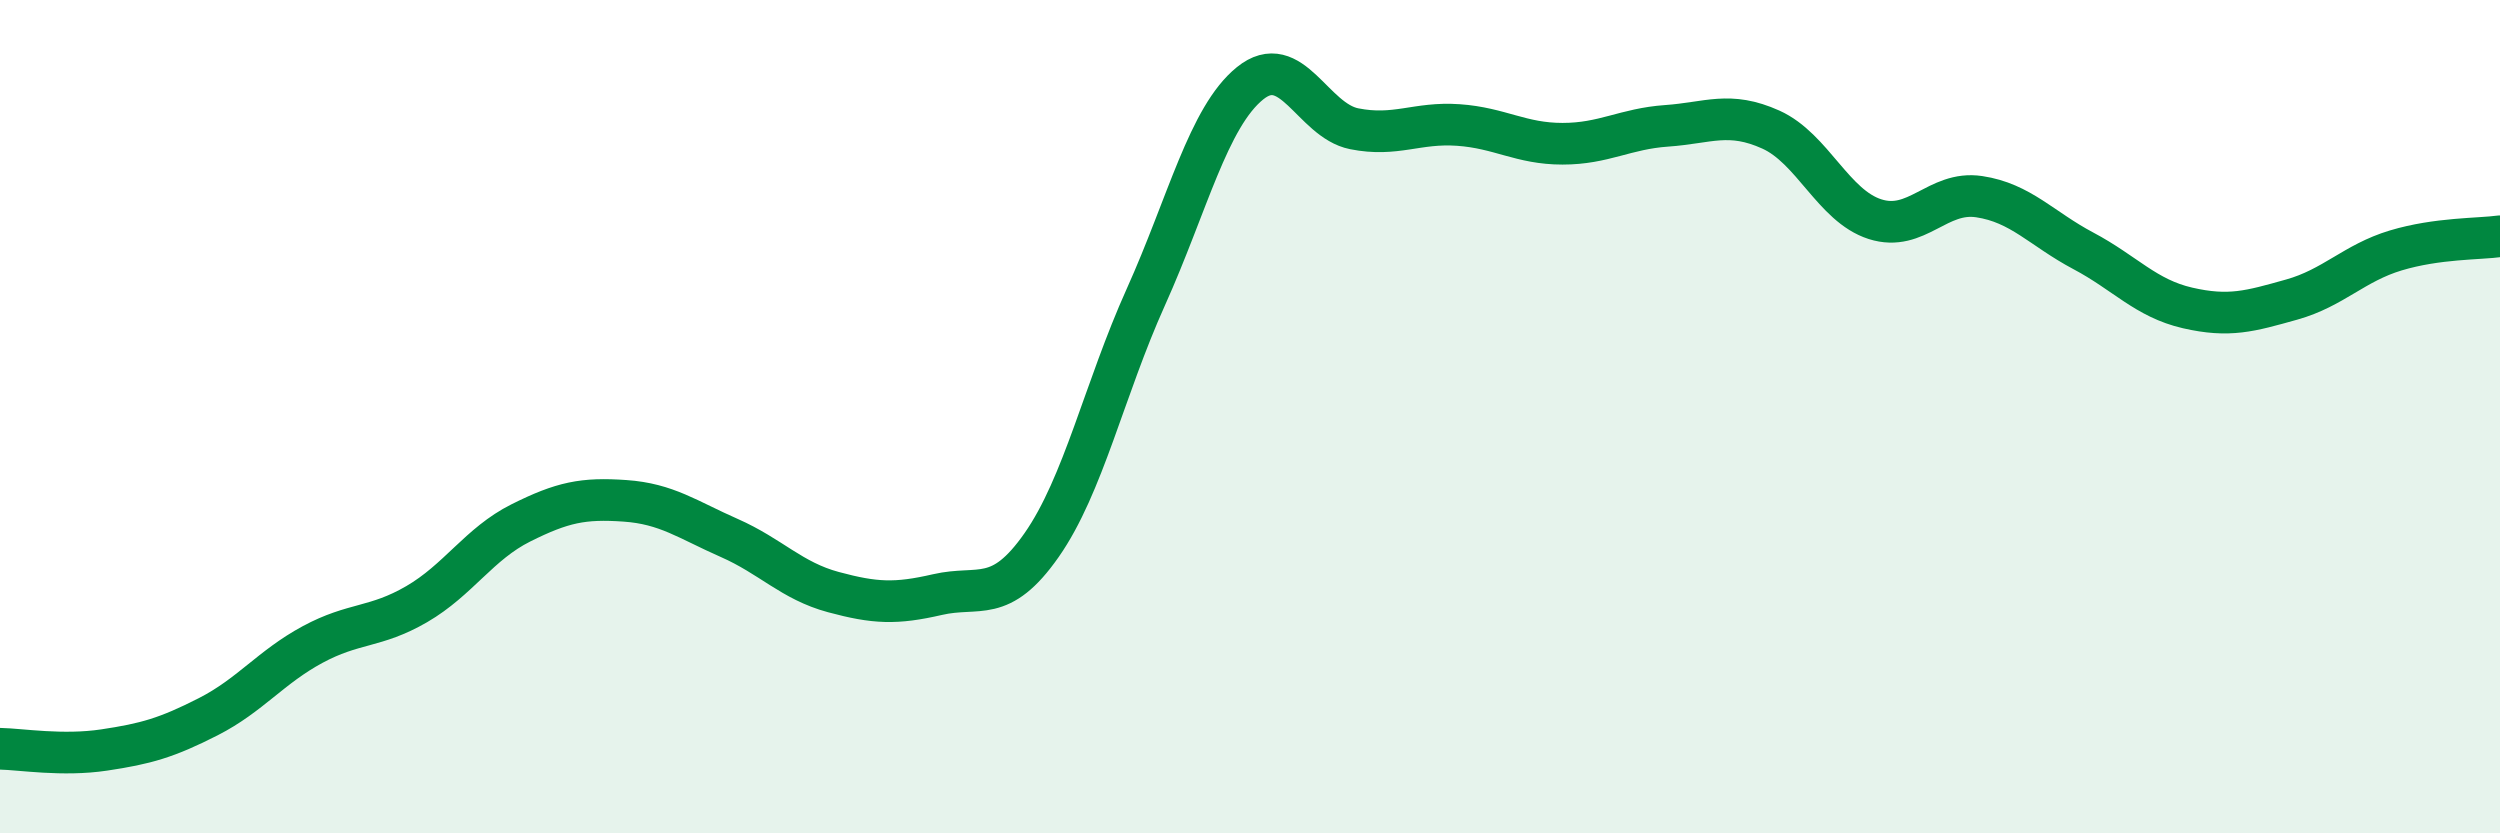 
    <svg width="60" height="20" viewBox="0 0 60 20" xmlns="http://www.w3.org/2000/svg">
      <path
        d="M 0,17.97 C 0.5,17.98 1.5,18.15 2.5,18 C 3.5,17.85 4,17.71 5,17.2 C 6,16.69 6.5,16.01 7.5,15.47 C 8.5,14.93 9,15.08 10,14.5 C 11,13.92 11.5,13.05 12.5,12.55 C 13.5,12.05 14,11.95 15,12.02 C 16,12.09 16.5,12.47 17.5,12.91 C 18.5,13.35 19,13.94 20,14.21 C 21,14.48 21.5,14.5 22.5,14.27 C 23.5,14.04 24,14.51 25,13.08 C 26,11.65 26.5,9.35 27.5,7.13 C 28.5,4.91 29,2.81 30,2 C 31,1.19 31.5,2.89 32.5,3.09 C 33.5,3.29 34,2.93 35,3 C 36,3.07 36.5,3.45 37.5,3.45 C 38.5,3.45 39,3.09 40,3.02 C 41,2.95 41.5,2.66 42.5,3.11 C 43.5,3.56 44,4.94 45,5.26 C 46,5.58 46.5,4.57 47.5,4.72 C 48.5,4.87 49,5.49 50,6.02 C 51,6.55 51.5,7.16 52.5,7.39 C 53.5,7.62 54,7.47 55,7.19 C 56,6.91 56.5,6.31 57.5,6.01 C 58.5,5.71 59.5,5.74 60,5.67L60 20L0 20Z"
        fill="#008740"
        opacity="0.1"
        stroke-linecap="round"
        stroke-linejoin="round"
      />
      <path
        d="M 0,17.97 C 0.5,17.98 1.5,18.15 2.5,18 C 3.5,17.85 4,17.71 5,17.2 C 6,16.69 6.5,16.01 7.5,15.47 C 8.5,14.93 9,15.08 10,14.5 C 11,13.92 11.5,13.05 12.5,12.55 C 13.5,12.05 14,11.95 15,12.02 C 16,12.09 16.5,12.47 17.5,12.91 C 18.5,13.35 19,13.94 20,14.21 C 21,14.48 21.5,14.5 22.5,14.27 C 23.5,14.04 24,14.51 25,13.08 C 26,11.65 26.5,9.35 27.5,7.13 C 28.5,4.91 29,2.81 30,2 C 31,1.19 31.5,2.89 32.5,3.09 C 33.5,3.29 34,2.93 35,3 C 36,3.07 36.5,3.45 37.5,3.45 C 38.5,3.45 39,3.09 40,3.02 C 41,2.95 41.5,2.66 42.5,3.11 C 43.5,3.56 44,4.94 45,5.26 C 46,5.58 46.5,4.57 47.5,4.72 C 48.5,4.87 49,5.49 50,6.02 C 51,6.55 51.5,7.16 52.5,7.39 C 53.5,7.62 54,7.47 55,7.19 C 56,6.91 56.5,6.31 57.5,6.01 C 58.5,5.71 59.5,5.74 60,5.67"
        stroke="#008740"
        stroke-width="1"
        fill="none"
        stroke-linecap="round"
        stroke-linejoin="round"
      />
    </svg>
  